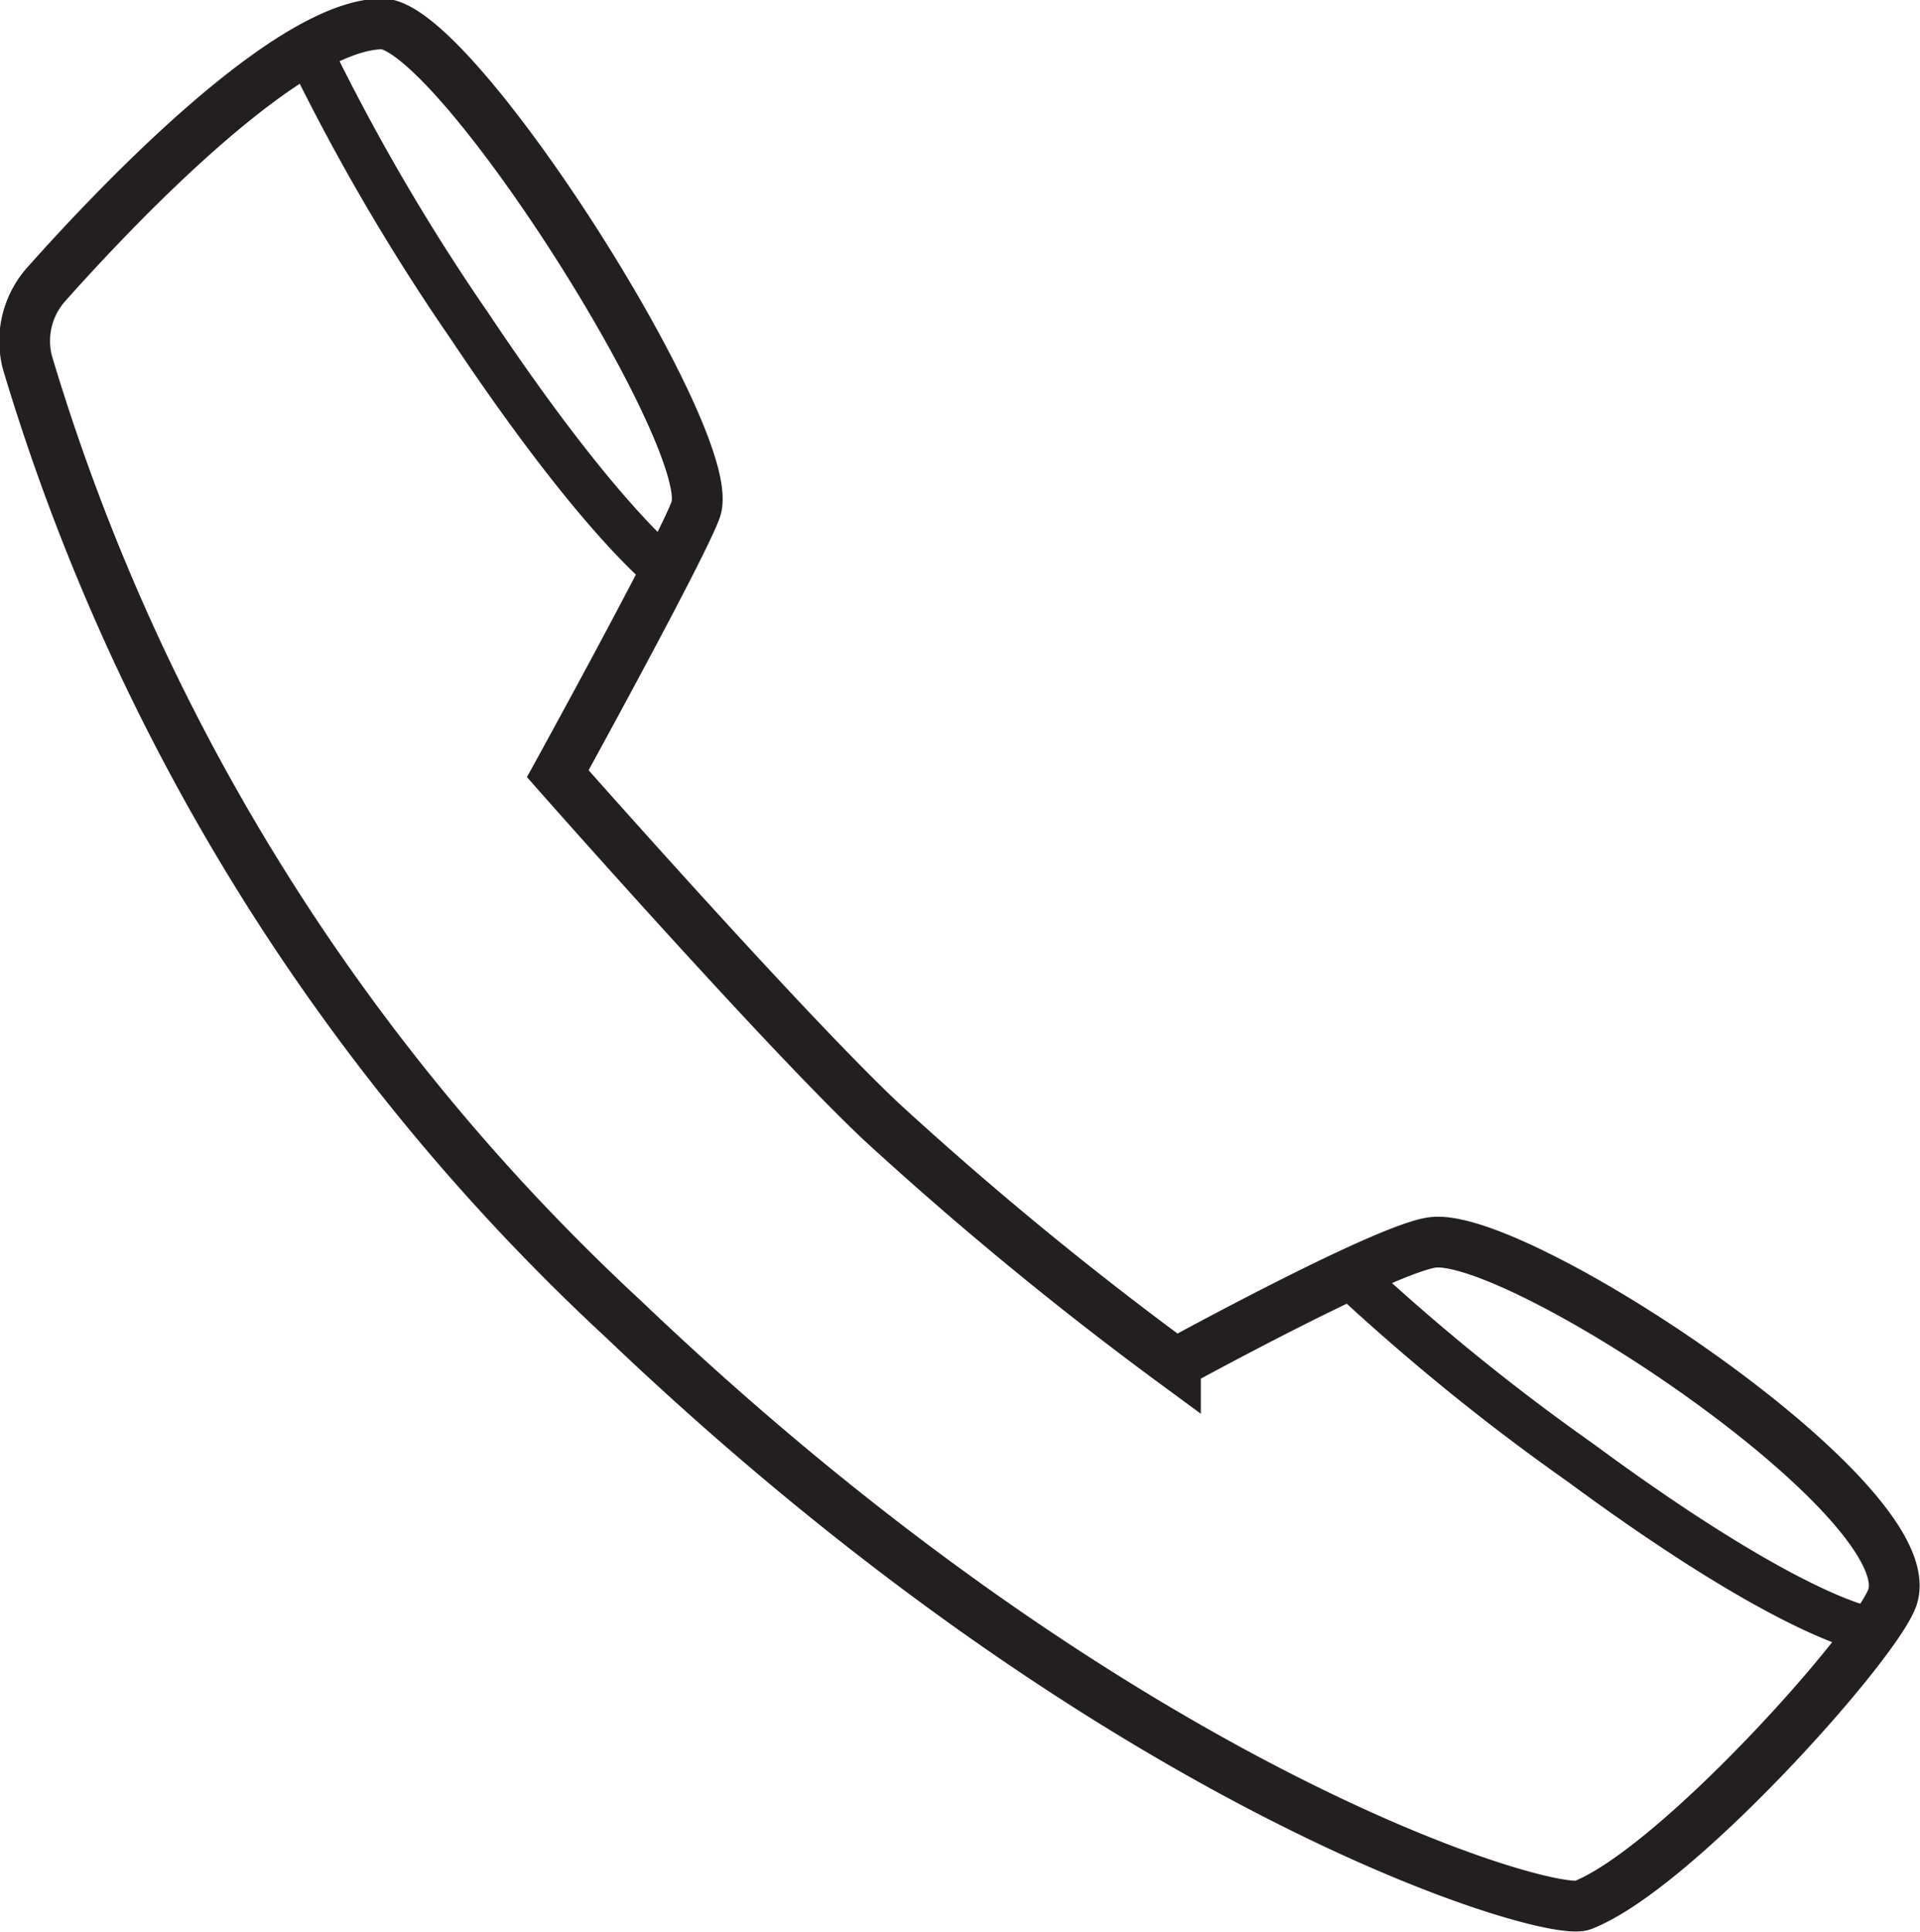 <svg id="Camada_1" data-name="Camada 1" xmlns="http://www.w3.org/2000/svg" viewBox="0 0 37.83 38.05"><defs><style>.cls-1,.cls-2{fill:none;stroke:#231f20;stroke-miterlimit:10;}.cls-2{stroke-width:0.9px;}</style></defs><title>icon fale conosco</title><path class="cls-1" d="M13,17.66a1.68,1.68,0,0,0-.38,1.55A42.15,42.15,0,0,0,24.37,38.06c9.82,9.37,18.25,11.79,18.89,11.54,1.8-.7,5.61-4.94,6.08-6,.85-1.82-7.22-7.2-9-7.06-.87.07-5.1,2.39-5.1,2.39a69.28,69.28,0,0,1-5.8-4.77c-1.95-1.84-6.37-6.85-6.37-6.85s2.47-4.49,2.72-5.21c.46-1.33-4.75-9.56-6.19-9.56C17.77,12.57,14.48,16,13,17.66Z" transform="translate(-12.08 -12.07)"/><path class="cls-2" d="M18.24,13.22a41.62,41.62,0,0,0,3.09,5.27c2.77,4.15,4.09,5,4.09,5" transform="translate(-12.08 -12.07)"/><path class="cls-2" d="M38.47,37a42.94,42.94,0,0,0,4.76,3.89c4.07,3,5.59,3.26,5.59,3.26" transform="translate(-12.08 -12.07)"/></svg>